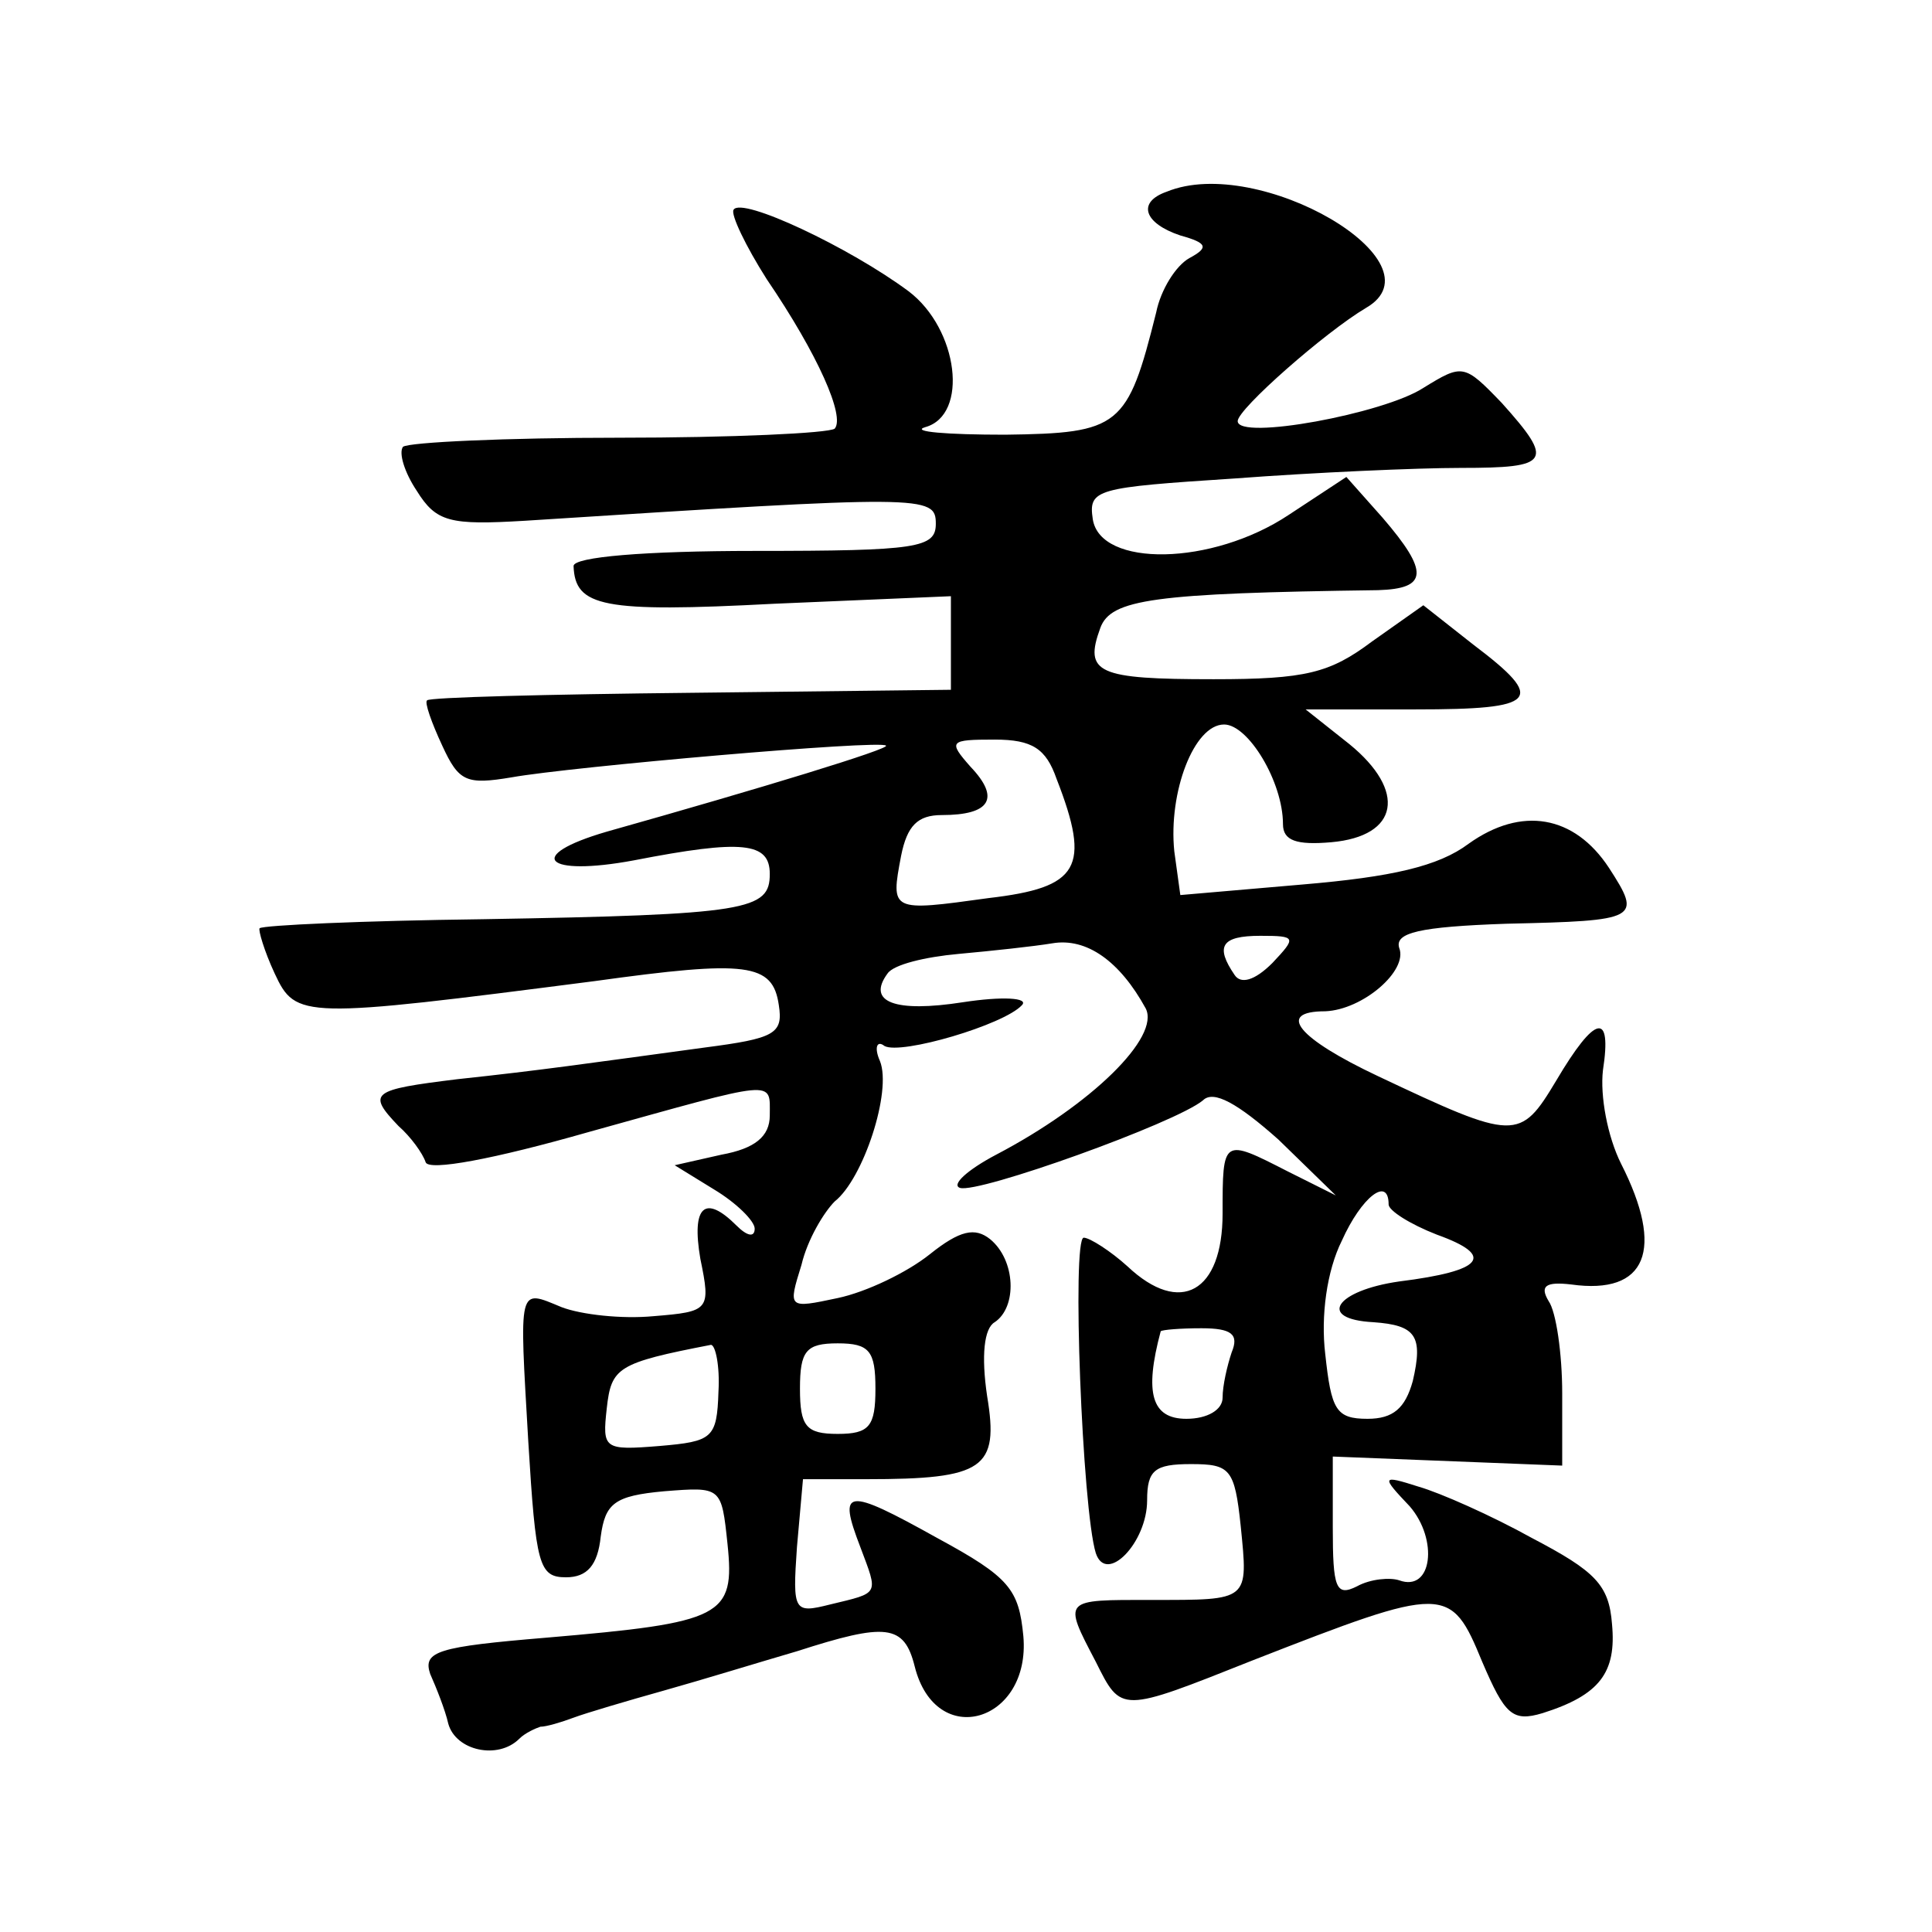 <?xml version="1.0" standalone="no"?>
<!DOCTYPE svg PUBLIC "-//W3C//DTD SVG 20010904//EN"
 "http://www.w3.org/TR/2001/REC-SVG-20010904/DTD/svg10.dtd">
<svg version="1.0" xmlns="http://www.w3.org/2000/svg"
 width="128pt" height="128pt" viewBox="0 0 128 128"
 preserveAspectRatio="xMidYMid meet">
<g transform="translate(0,128) scale(0.1,-0.1)"
fill="#0" stroke="none">
<path d="M773 1153 c-20 -7 -15 -21 9 -29 18 -5 19 -8 6 -15 -9 -5 -19 -21 -22
-36 -19 -76 -24 -80 -100 -81 -39 0 -63 2 -53 5 29 8 22 65 -11 90 -39 29 -111
63 -116 54 -2 -3 8 -24 22 -46 34 -50 52 -91 45 -99 -4 -3 -68 -6 -143 -6 -75 0
-139 -3 -143 -6 -3 -4 1 -17 9 -29 13 -21 22 -23 72 -20 265 17 272 17 272 -2 0
-16 -12 -18 -120 -18 -73 0 -120 -4 -120 -10 1 -27 19 -31 133 -25 l117 5 0 -31
0 -31 -172 -2 c-95 -1 -174 -3 -175 -5 -2 -1 3 -15 10 -30 11 -24 16 -26 46 -21
39 7 245 25 248 21 3 -2 -82 -28 -185 -57 -55 -16 -41 -30 18 -19 72 14 90 12 90
-9 0 -24 -14 -27 -190 -30 -80 -1 -146 -4 -148 -6 -1 -1 3 -15 10 -30 14 -30 18
-30 212 -5 101 14 118 12 122 -16 3 -19 -3 -22 -49 -28 -81 -11 -108 -15 -164 -21
-57 -7 -60 -9 -39 -31 8 -7 16 -18 18 -24 2 -6 45 2 108 20 126 35 120 35 120 11
0 -14 -10 -22 -32 -26 l-31 -7 26 -16 c15 -9 27 -21 27 -26 0 -6 -5 -5 -12 2 -21
21 -30 13 -24 -22 7 -34 6 -35 -31 -38 -21 -2 -48 1 -61 6 -29 12 -28 15 -22 -89
5 -82 7 -90 25 -90 14 0 21 8 23 27 3 22 9 27 42 30 38 3 38 3 42 -35 5 -48 -3
-52 -120 -62 -72 -6 -82 -9 -77 -24 4 -9 10 -24 12 -33 5 -18 33 -24 47 -10 4 4
11 7 14 8 4 0 14 3 22 6 8 3 35 11 60 18 25 7 64 19 88 26 59 19 71 18 78 -10 14
-56 77 -37 72 20 -3 31 -9 39 -57 65 -61 34 -66 33 -51 -6 12 -32 13 -30 -20 -38
-24 -6 -25 -5 -22 38 l4 45 42 0 c78 0 88 7 80 55 -4 27 -2 45 5 49 15 10 14 41
-3 55 -10 8 -20 6 -40 -10 -15 -12 -42 -25 -61 -29 -33 -7 -33 -7 -24 22 4 17 15
35 22 42 19 15 38 73 30 93 -4 9 -2 14 3 10 11 -6 79 14 91 27 5 5 -13 6 -39 2
-45 -7 -64 0 -50 19 4 6 25 11 47 13 22 2 50 5 62 7 23 4 45 -12 62 -43 10 -19
-36 -64 -99 -97 -19 -10 -30 -20 -24 -22 12 -4 143 43 161 58 7 7 23 -2 50 -26
l38 -37 -32 16 c-43 22 -43 22 -43 -28 0 -52 -28 -68 -63 -35 -11 10 -25 19 -29
19 -8 0 -1 -180 8 -209 7 -21 34 7 34 35 0 20 5 24 29 24 26 0 29 -3 33 -41 5 -50
6 -49 -59 -49 -59 0 -59 1 -37 -41 17 -34 16 -34 104 1 128 50 131 50 152 -1 15
-35 20 -40 40 -34 38 12 49 27 46 59 -2 26 -11 35 -53 57 -27 15 -61 30 -75 34
-25 8 -25 7 -6 -13 19 -22 15 -57 -7 -49 -6 2 -19 1 -28 -4 -14 -7 -16 -1 -16 39
l0 47 76 -3 76 -3 0 48 c0 26 -4 54 -9 61 -6 10 -2 13 15 11 50 -7 62 23 33 80
-9 18 -14 45 -12 62 6 39 -5 37 -31 -7 -24 -40 -27 -40 -118 3 -53 25 -68 43 -35
43 25 1 55 27 49 42 -3 10 13 14 71 16 88 2 90 3 68 37 -23 35 -58 41 -93 16 -20
-15 -51 -22 -110 -27 l-81 -7 -4 29 c-4 39 13 84 33 84 16 0 39 -38 39 -66 0 -11
9 -14 32 -12 45 4 50 34 12 65 l-29 23 73 0 c81 0 87 6 38 43 l-33 26 -34 -24 c-28
-21 -44 -25 -105 -25 -77 0 -86 4 -75 34 7 19 35 23 184 25 33 1 34 12 3 48 l-24
27 -38 -25 c-51 -34 -125 -35 -130 -3 -3 20 2 21 94 27 53 4 121 7 150 7 59 0 62
4 27 43 -25 26 -26 26 -52 10 -26 -17 -123 -35 -123 -22 0 8 58 59 85 75 52 30
-71 102 -132 77z m-73 -389 c23 -59 15 -72 -45 -79 -65 -9 -65 -9 -58 28 4 20 11
27 27 27 32 0 39 11 19 32 -15 17 -14 18 16 18 25 0 34 -6 41 -26z m143 -122 c-12
-12 -21 -14 -25 -8 -13 19 -9 26 17 26 24 0 24 -1 8 -18z m77 -160 c0 -4 14 -13
32 -20 39 -14 31 -24 -25 -31 -42 -6 -55 -25 -17 -27 28 -2 33 -9 26 -39 -5 -18
-13 -25 -30 -25 -21 0 -24 6 -28 43 -3 25 1 55 11 75 13 29 31 43 31 24z m-104
-98 c-3 -9 -6 -22 -6 -30 0 -8 -10 -14 -24 -14 -23 0 -28 17 -17 58 1 1 13 2 27
2 20 0 25 -4 20 -16z m-340 -26 c-1 -31 -4 -33 -39 -36 -37 -3 -38 -2 -35 25 3
27 7 30 69 42 3 0 6 -14 5 -31z m104 2 c0 -25 -4 -30 -25 -30 -21 0 -25 5 -25 30
0 25 4 30 25 30 21 0 25 -5 25 -30z"/>
</g>
</svg>
